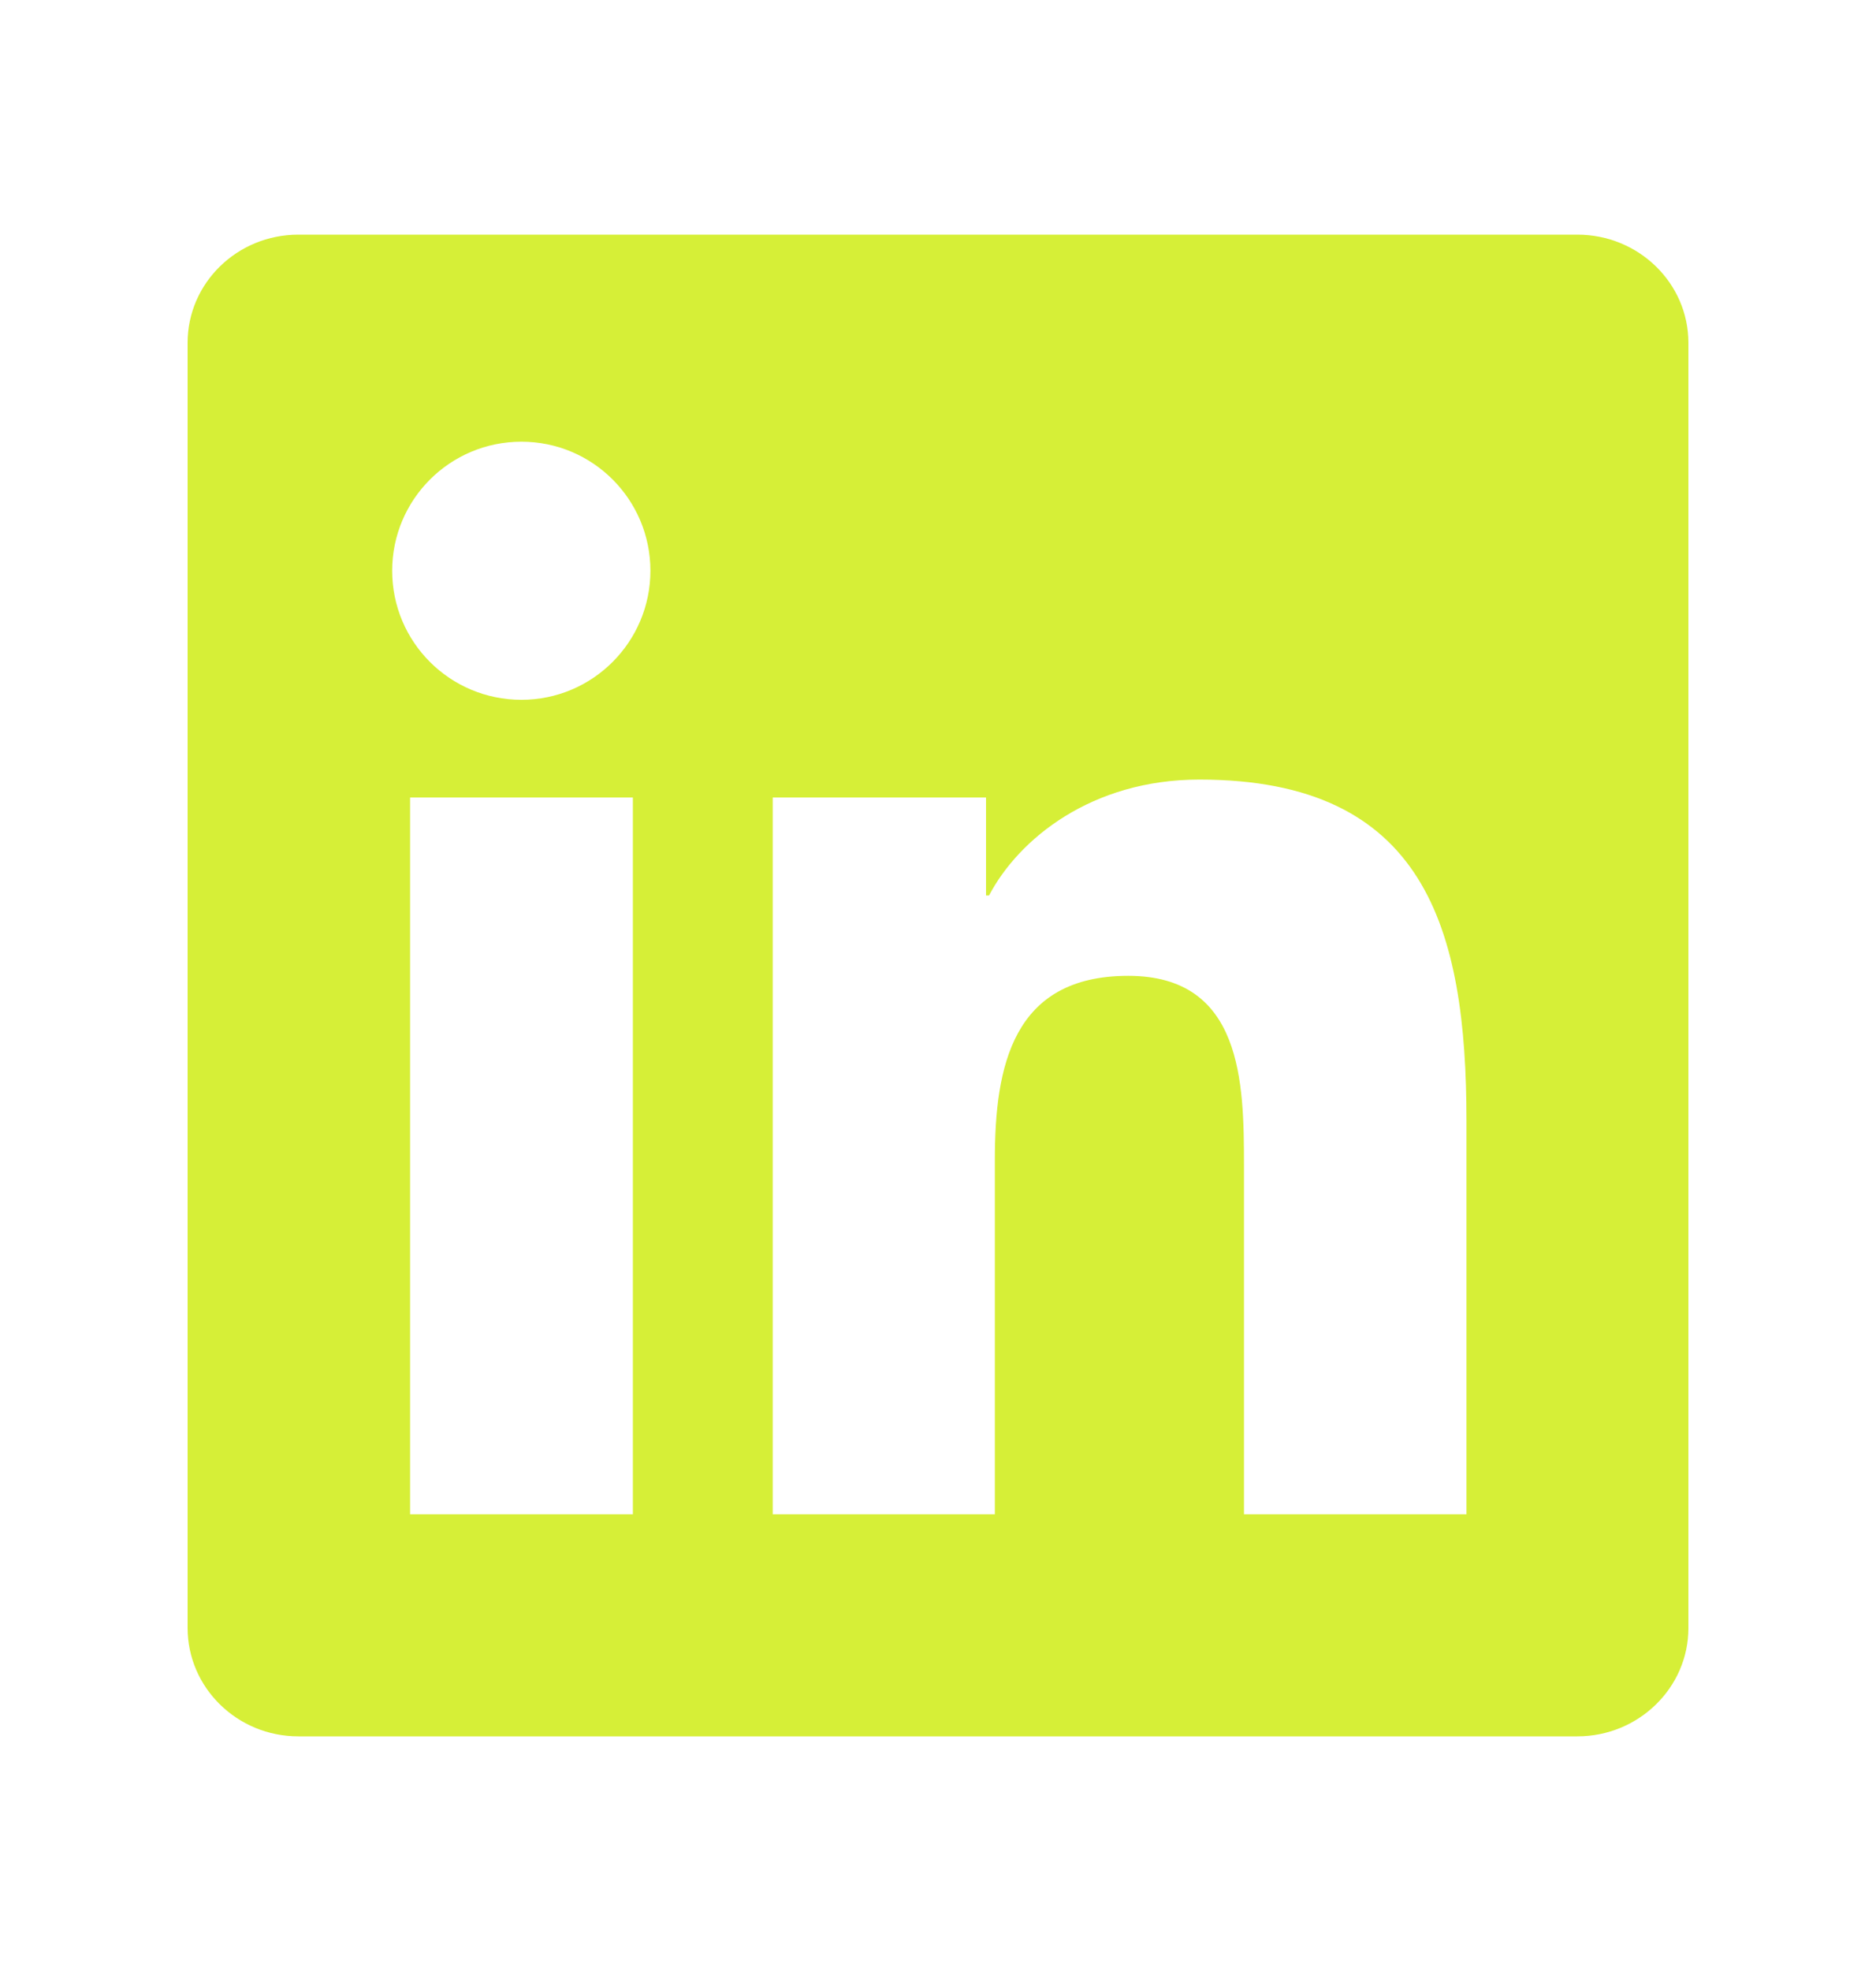 <svg width="20" height="21" viewBox="0 0 20 21" fill="none" xmlns="http://www.w3.org/2000/svg">
<g clip-path="url(#clip0_6025_3574)">
<path d="M16.816 2.5H3.181C2.528 2.5 2 3.016 2 3.653V17.344C2 17.981 2.528 18.5 3.181 18.5H16.816C17.469 18.5 18 17.981 18 17.347V3.653C18 3.016 17.469 2.5 16.816 2.5ZM6.747 16.134H4.372V8.497H6.747V16.134ZM5.559 7.456C4.797 7.456 4.181 6.841 4.181 6.081C4.181 5.322 4.797 4.706 5.559 4.706C6.319 4.706 6.934 5.322 6.934 6.081C6.934 6.838 6.319 7.456 5.559 7.456ZM15.634 16.134H13.262V12.422C13.262 11.537 13.247 10.397 12.028 10.397C10.794 10.397 10.606 11.363 10.606 12.359V16.134H8.238V8.497H10.512V9.541H10.544C10.859 8.941 11.634 8.306 12.787 8.306C15.191 8.306 15.634 9.887 15.634 11.944V16.134V16.134Z" fill="#D6EF37"/>
</g>
<defs>
<clipPath id="clip0_6025_3574">
<rect width="16" height="16" fill="white" transform="translate(2 2.5)"/>
</clipPath>
</defs>
</svg>
